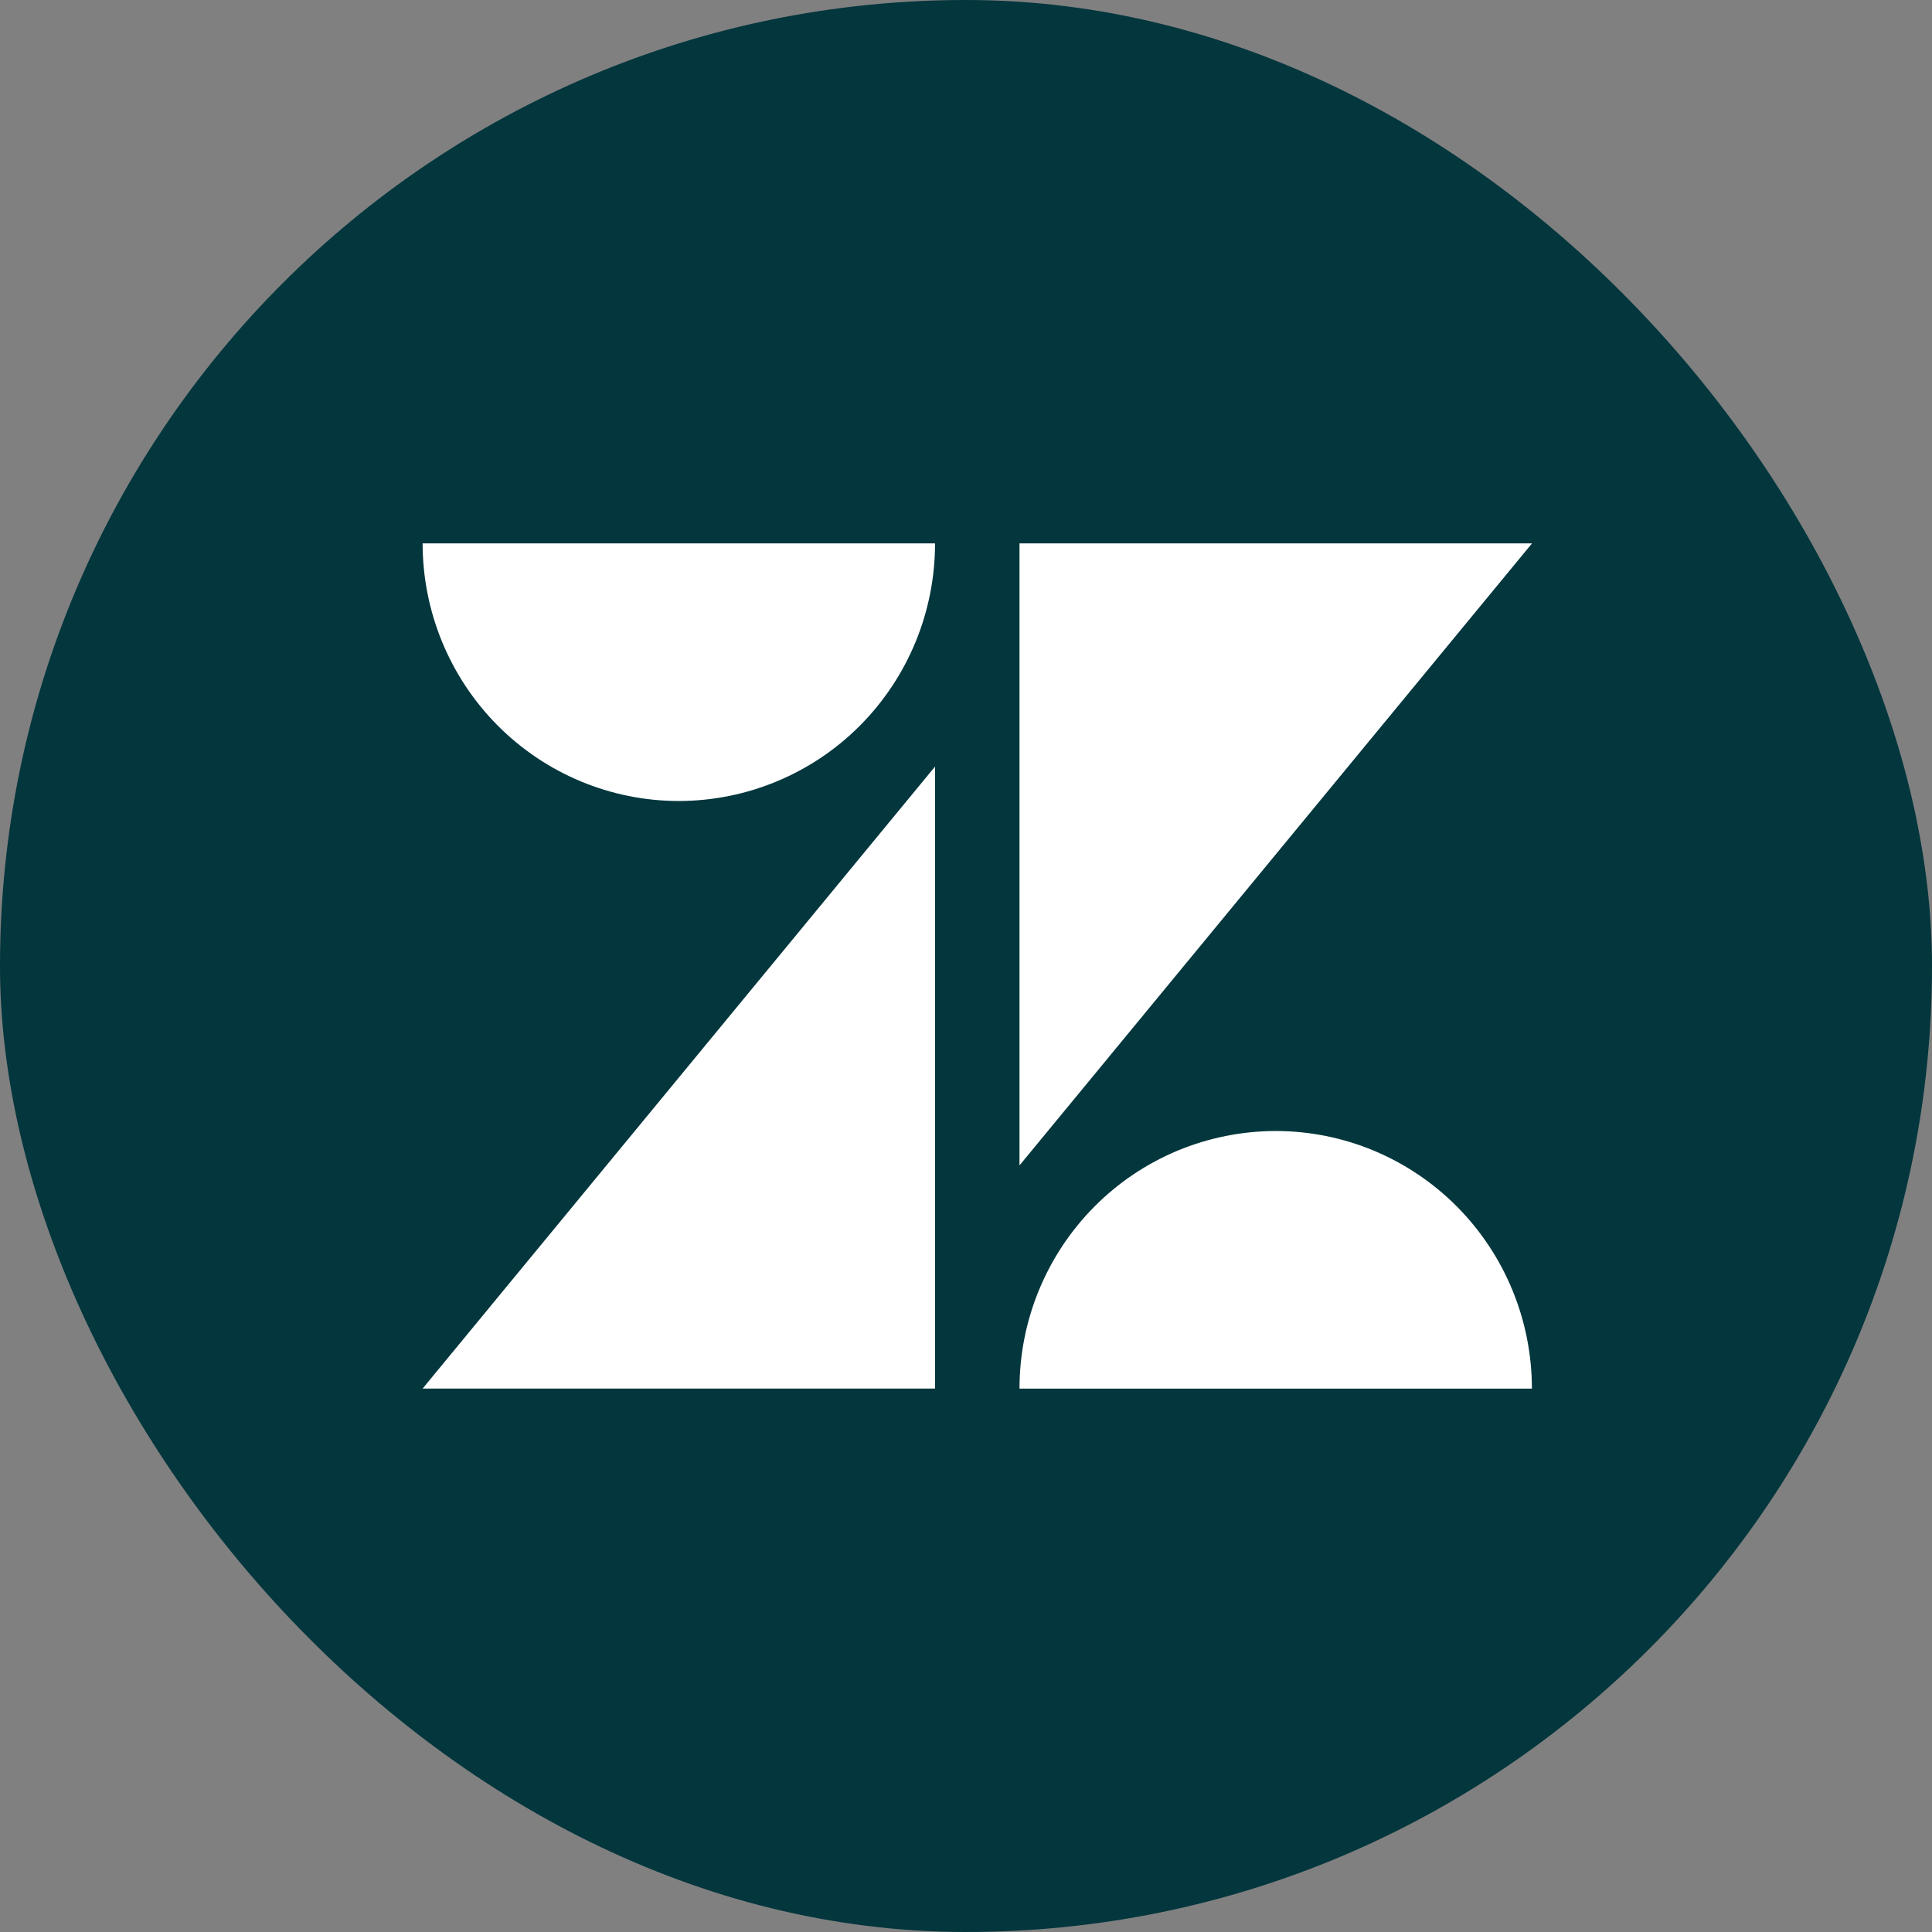 <svg width="32" height="32" viewBox="0 0 32 32" fill="none" xmlns="http://www.w3.org/2000/svg">
<rect x="0" y="0" width="32" height="32" fill="#808080" stroke="none"/>
<g clip-path="url(#clip0_2485_529)">
<path d="M32 0H0V32H32V0Z" fill="#03363D"/>
<path d="M15.487 12.697V22.999H7L15.487 12.697ZM15.487 9C15.488 10.131 15.041 11.216 14.245 12.017C13.851 12.413 13.383 12.727 12.868 12.941C12.354 13.156 11.802 13.266 11.244 13.267C10.118 13.267 9.039 12.817 8.243 12.017C7.447 11.216 7 10.131 7 9H15.487ZM16.886 23C16.886 21.869 17.332 20.784 18.129 19.983C18.522 19.587 18.99 19.273 19.505 19.058C20.02 18.844 20.572 18.734 21.129 18.733C22.255 18.733 23.334 19.183 24.13 19.983C24.926 20.784 25.373 21.869 25.373 23H16.886ZM16.886 19.303V9H25.375L16.886 19.303Z" fill="white"/>
</g>
<defs>
<clipPath id="clip0_2485_529">
<rect width="32" height="32" rx="16" fill="white"/>
</clipPath>
</defs>
</svg>
